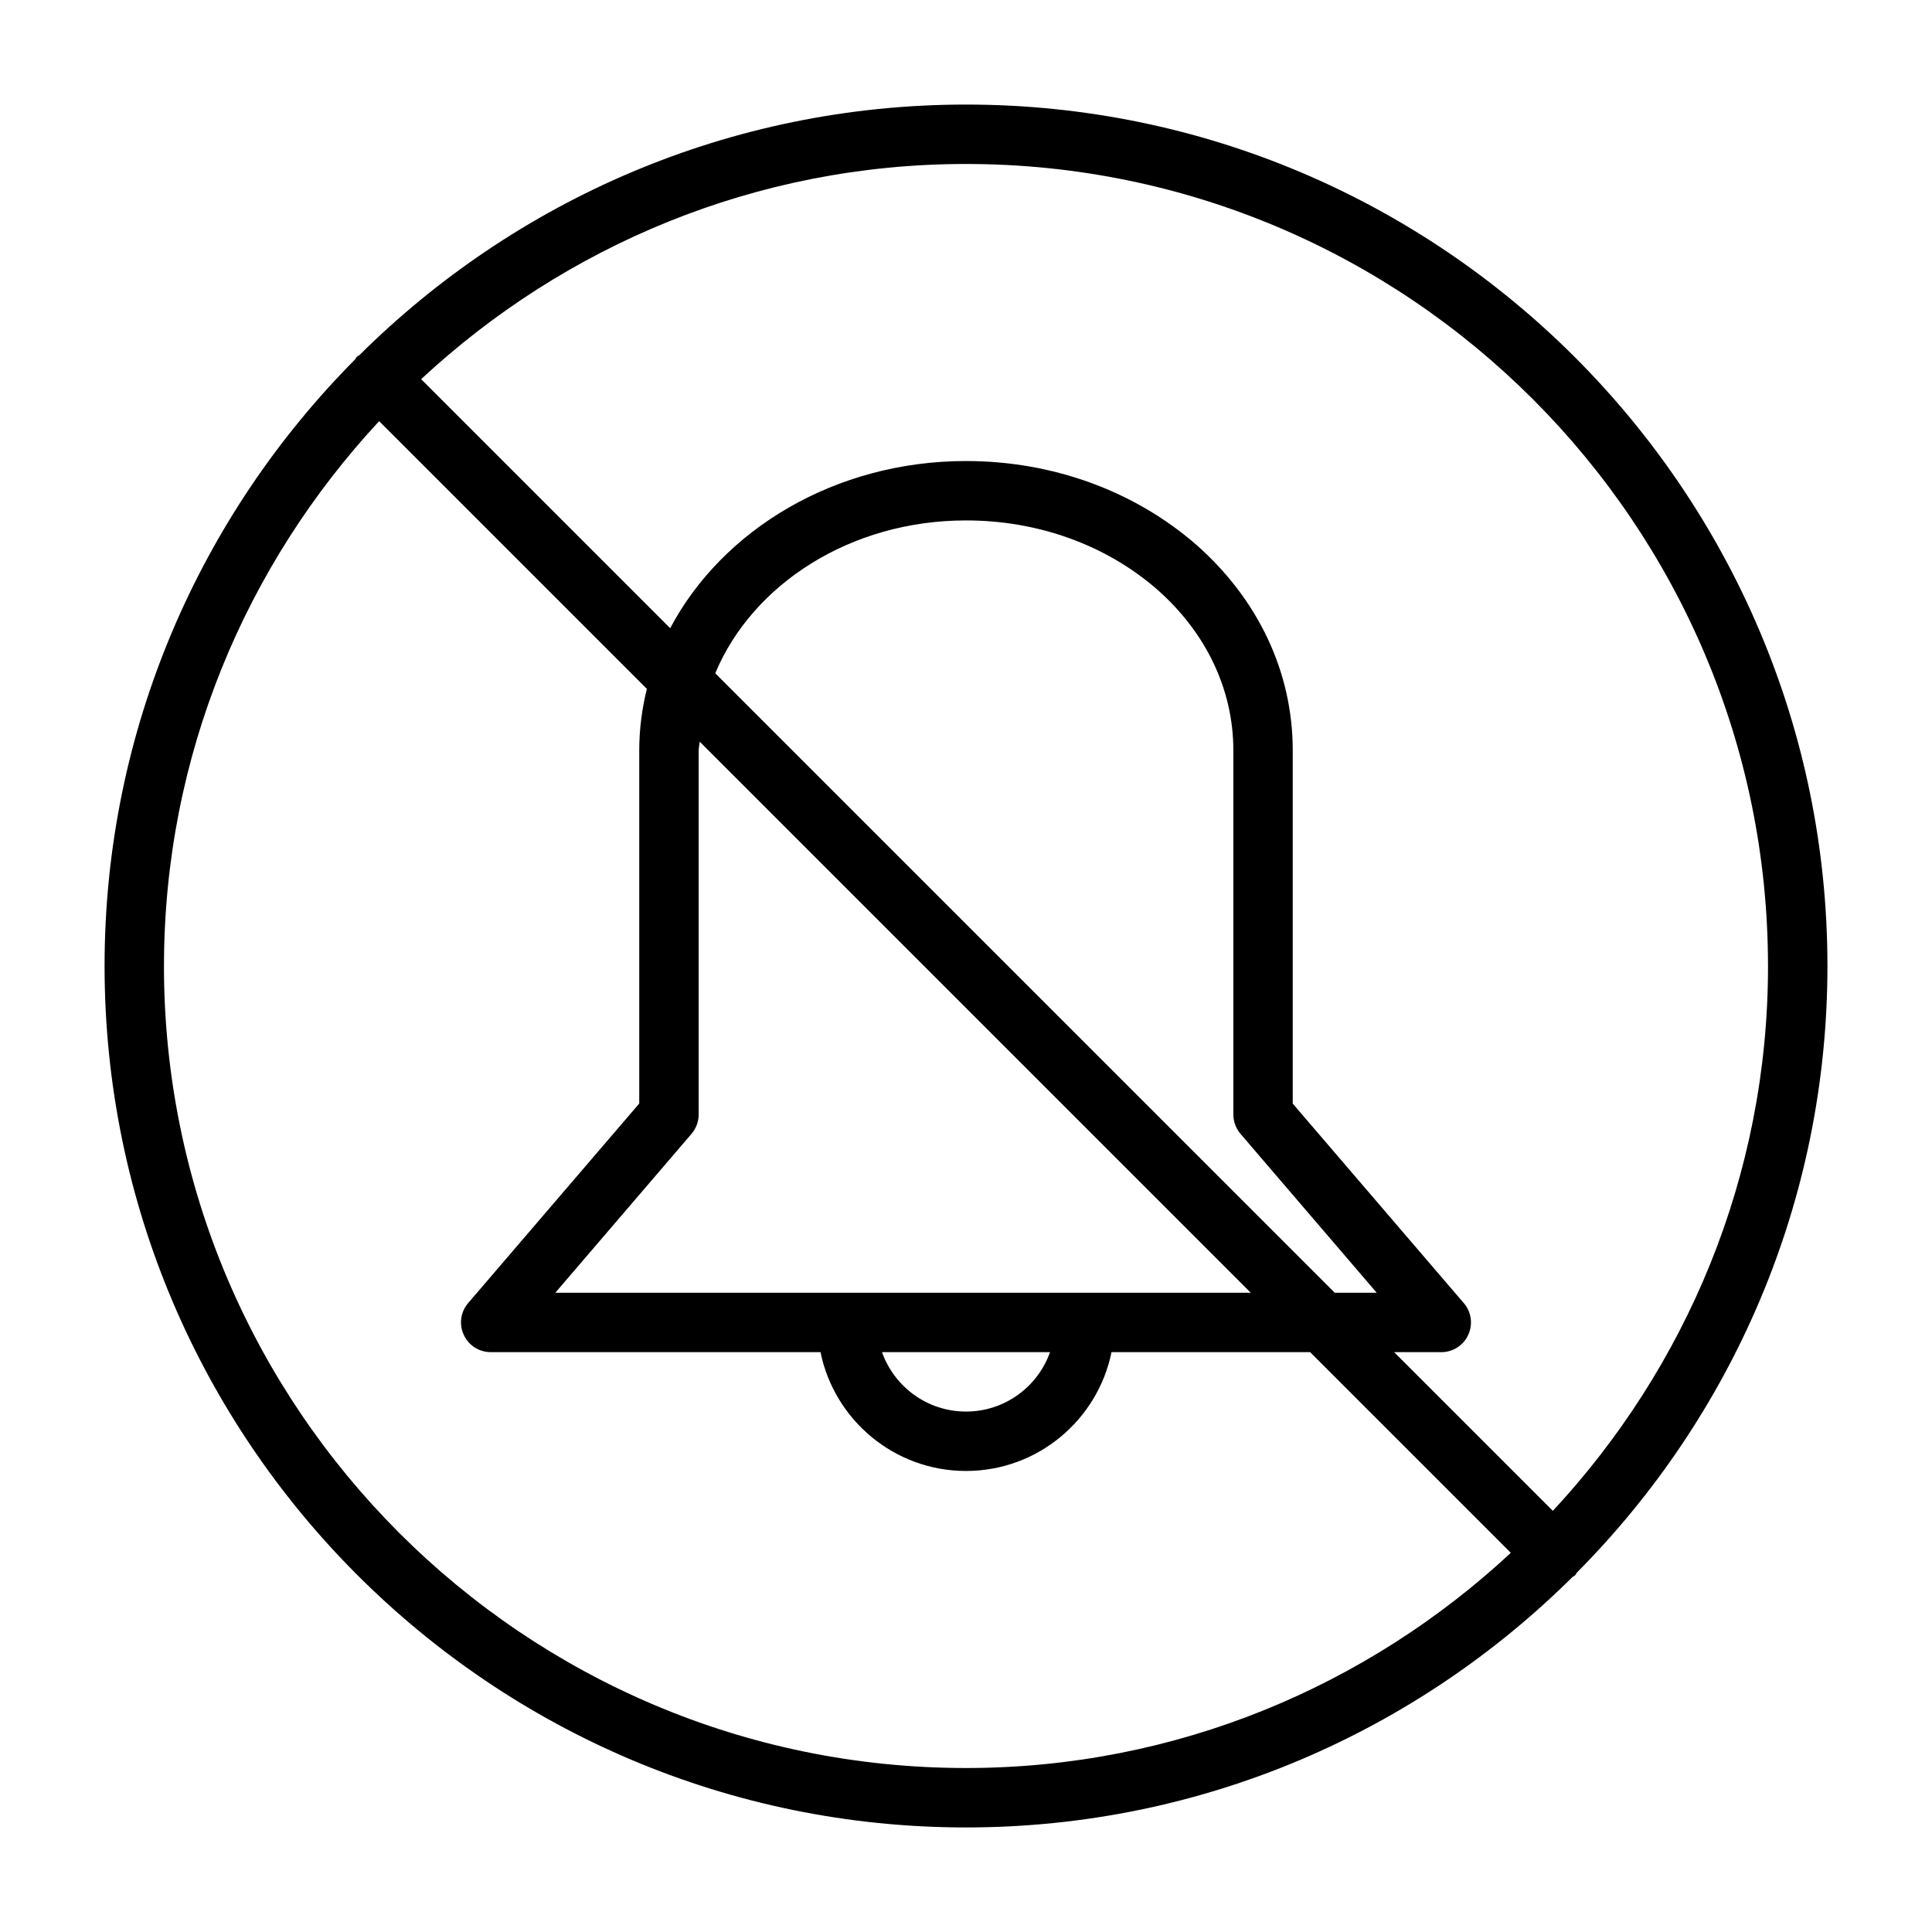 <?xml version="1.0" encoding="UTF-8"?>
<!-- The Best Svg Icon site in the world: iconSvg.co, Visit us! https://iconsvg.co -->
<svg fill="#000000" width="800px" height="800px" version="1.1" viewBox="144 144 512 512" xmlns="http://www.w3.org/2000/svg">
 <path d="m561.91 560.73c40.98-41.281 66.379-98.086 66.379-160.73 0-125.88-102.41-228.29-228.29-228.29-62.66 0-119.46 25.395-160.76 66.41-0.219 0.172-0.473 0.25-0.676 0.441-0.207 0.203-0.27 0.469-0.445 0.672-41.012 41.297-66.406 98.117-66.406 160.77 0 125.88 102.41 228.29 228.29 228.29 62.645 0 119.45-25.395 160.73-66.375 0.219-0.172 0.504-0.27 0.707-0.473 0.207-0.207 0.285-0.492 0.473-0.711zm50.633-160.73c0 55.781-21.758 106.45-57.023 144.39l-42.055-42.051h12.484c3.07 0 5.871-1.777 7.148-4.582 1.289-2.801 0.836-6.078-1.164-8.406l-45.344-52.883v-93.617c0-20.672-9.117-40.055-25.695-54.602-16.418-14.23-38.035-22.07-60.895-22.07-34.668 0-64.566 18.184-78.391 44.305l-66-66c37.945-35.27 88.609-57.027 144.39-57.027 117.2 0 212.54 95.348 212.54 212.55zm-181.05 86.59h-140.33l36.102-42.117c1.211-1.434 1.891-3.242 1.891-5.117v-96.512c0-0.789 0.234-1.512 0.27-2.297l146.04 146.04zm-9.227 15.746c-3.242 9.164-11.996 15.742-22.262 15.742s-19.02-6.582-22.262-15.742zm-88.719-179.91c9.824-23.535 35.754-40.508 66.457-40.508 19.066 0 37.031 6.473 50.539 18.199 13.098 11.477 20.309 26.672 20.309 42.73v96.512c0 1.875 0.676 3.684 1.891 5.117l36.102 42.117h-11.117zm-146.09 77.574c0-55.766 21.758-106.43 57.023-144.39l70.941 70.941c-1.289 5.258-2.016 10.707-2.016 16.297v93.598l-45.344 52.883c-2 2.332-2.457 5.606-1.164 8.406 1.277 2.816 4.082 4.598 7.152 4.598h87.395c3.652 17.949 19.555 31.488 38.559 31.488s34.906-13.539 38.559-31.488h52.633l53.184 53.184c-37.93 35.266-88.609 57.023-144.38 57.023-117.2 0-212.55-95.348-212.55-212.54z"/>
</svg>